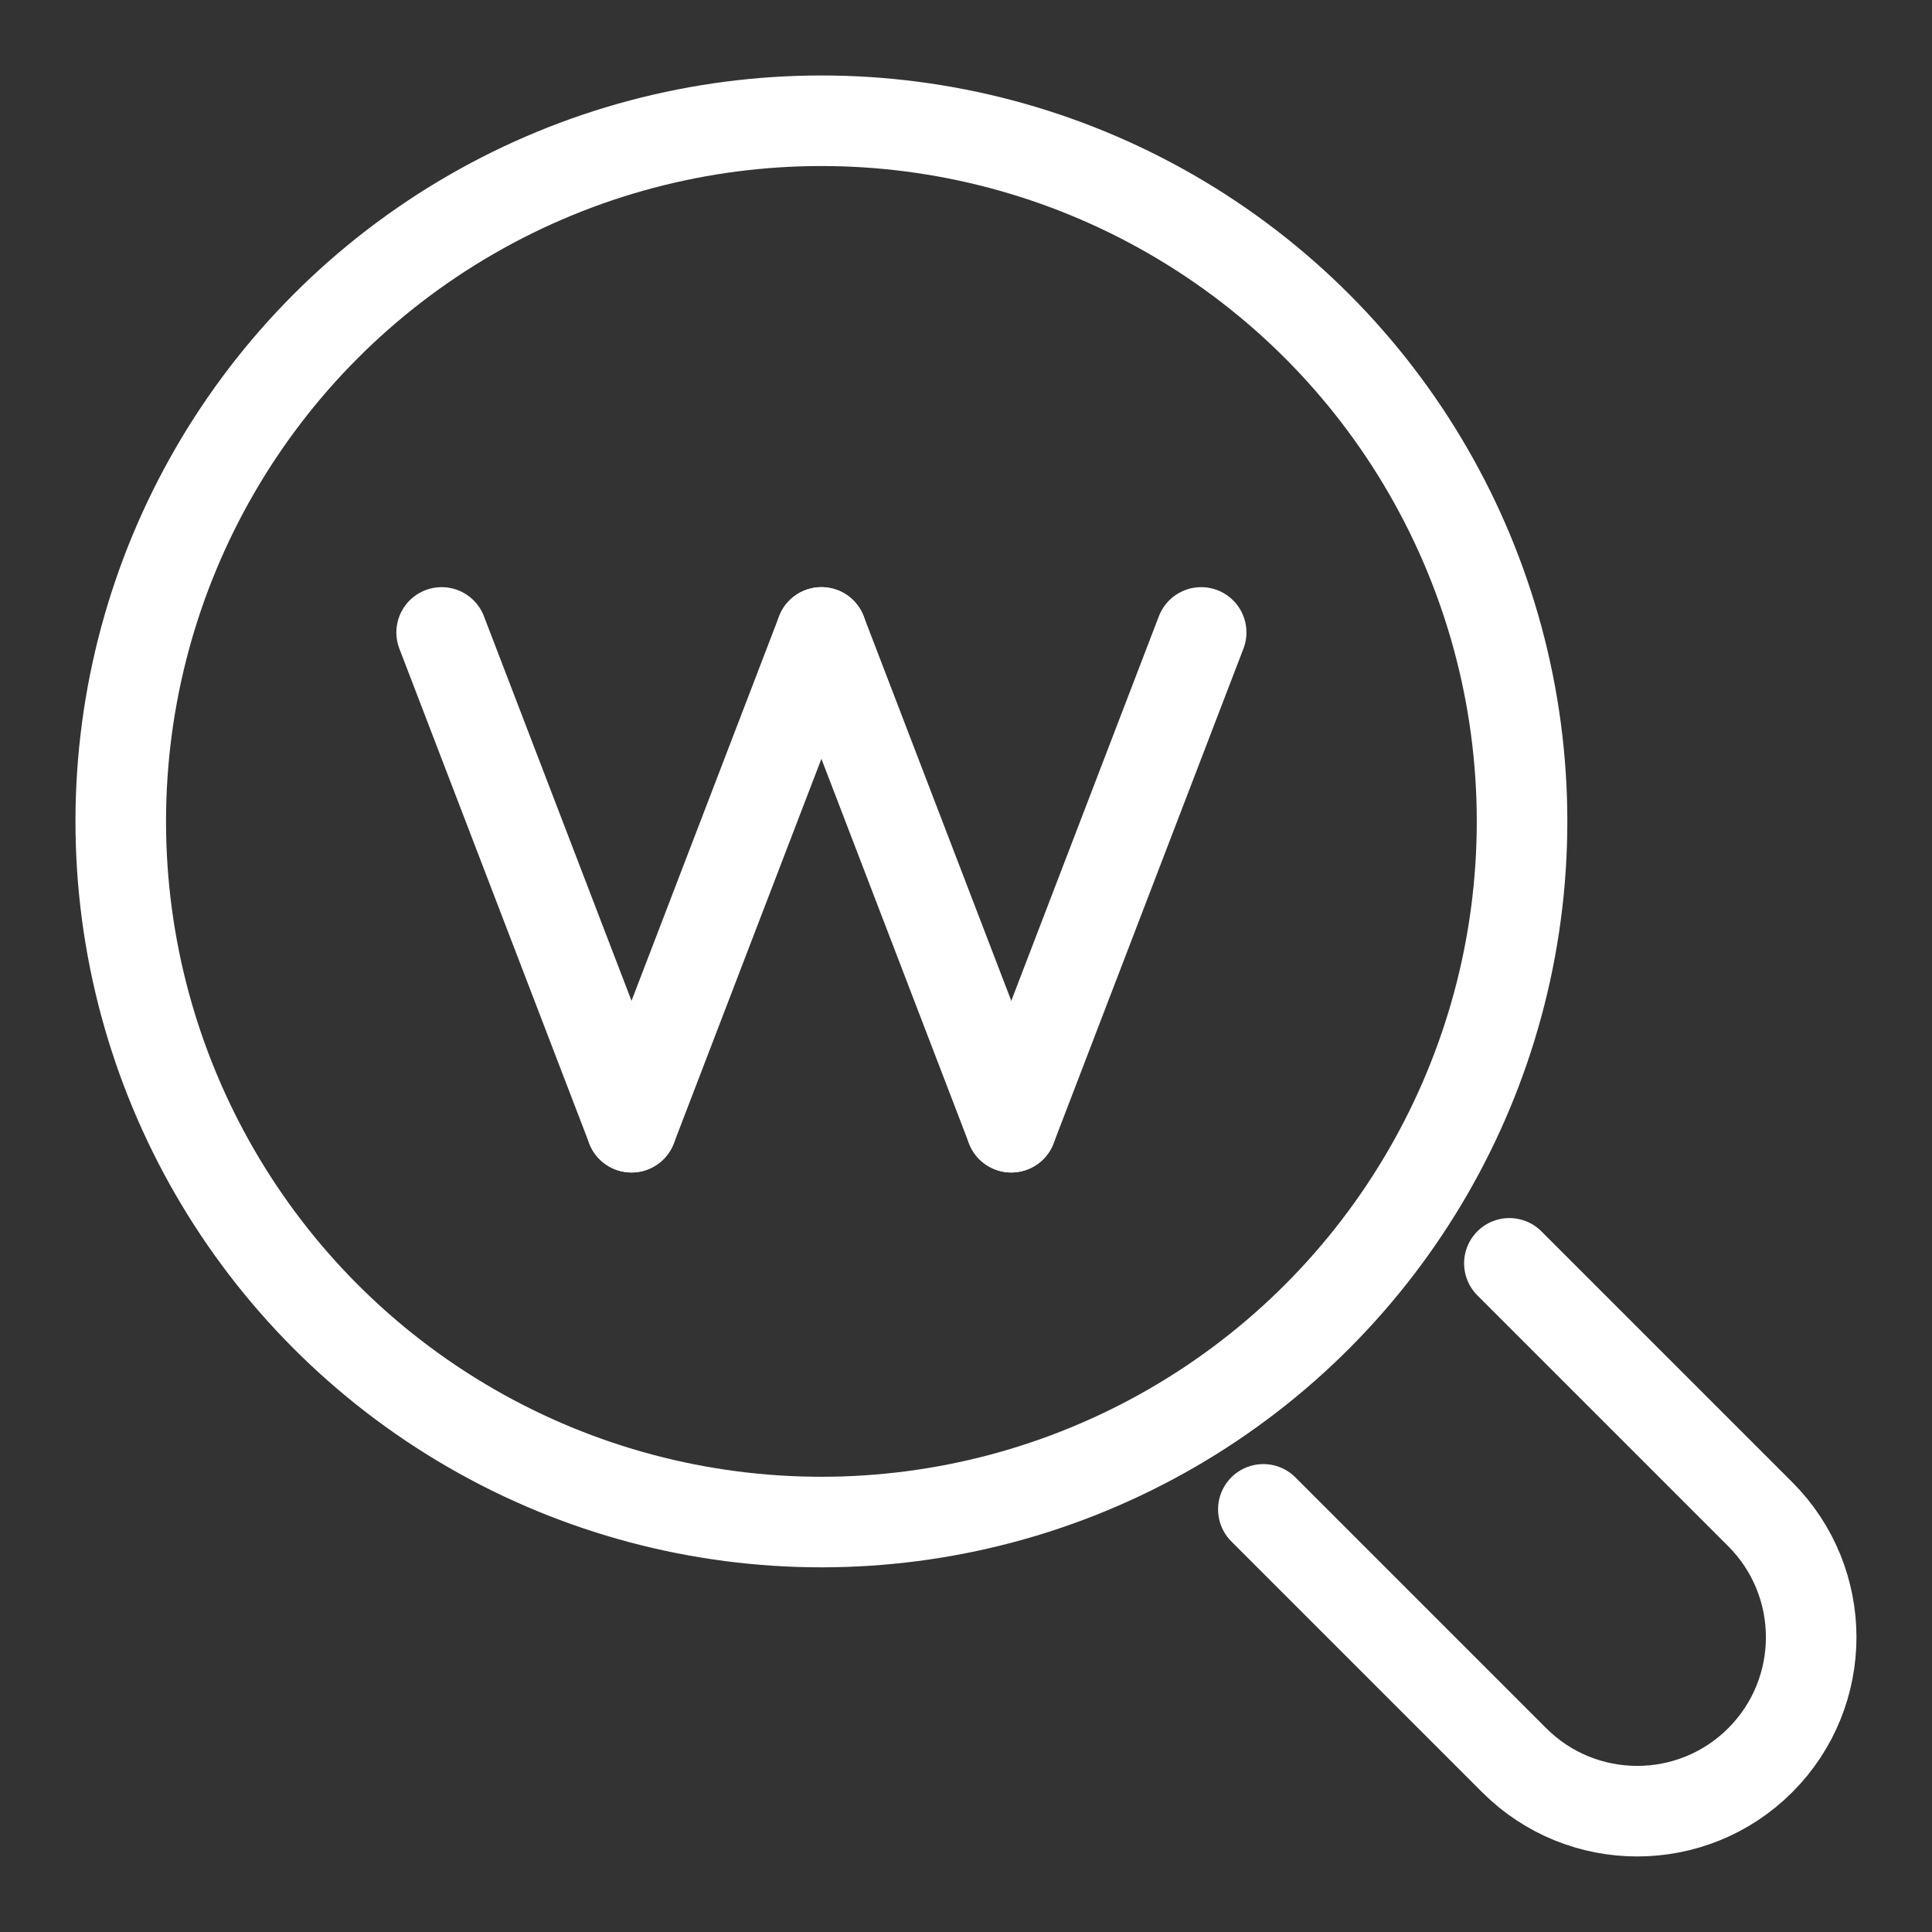 <svg xmlns="http://www.w3.org/2000/svg" xmlns:xlink="http://www.w3.org/1999/xlink" id="Layer_1" x="0px" y="0px" viewBox="0 0 64 64" style="enable-background:new 0 0 64 64;" xml:space="preserve"><rect x="0" y="0" width="64" height="64" fill="#333333" stroke="none"/><style type="text/css">	.st0{fill:none;stroke:#FFFFFF;stroke-width:3;stroke-linecap:round;stroke-linejoin:round;stroke-miterlimit:10;}</style><g>	<g>		<path class="st0" d="M50,41.85l8.31,8.31c2.25,2.25,2.25,5.9,0,8.15v0c-2.25,2.25-5.9,2.25-8.15,0l-8.31-8.31"></path>		<circle class="st0" cx="27.21" cy="27.21" r="23.21"></circle>		<g>			<line class="st0" x1="14.63" y1="20.95" x2="20.92" y2="37.34"></line>			<line class="st0" x1="27.21" y1="20.95" x2="20.92" y2="37.34"></line>			<line class="st0" x1="39.79" y1="20.95" x2="33.5" y2="37.34"></line>			<line class="st0" x1="27.21" y1="20.95" x2="33.5" y2="37.34"></line>		</g>	</g></g></svg>